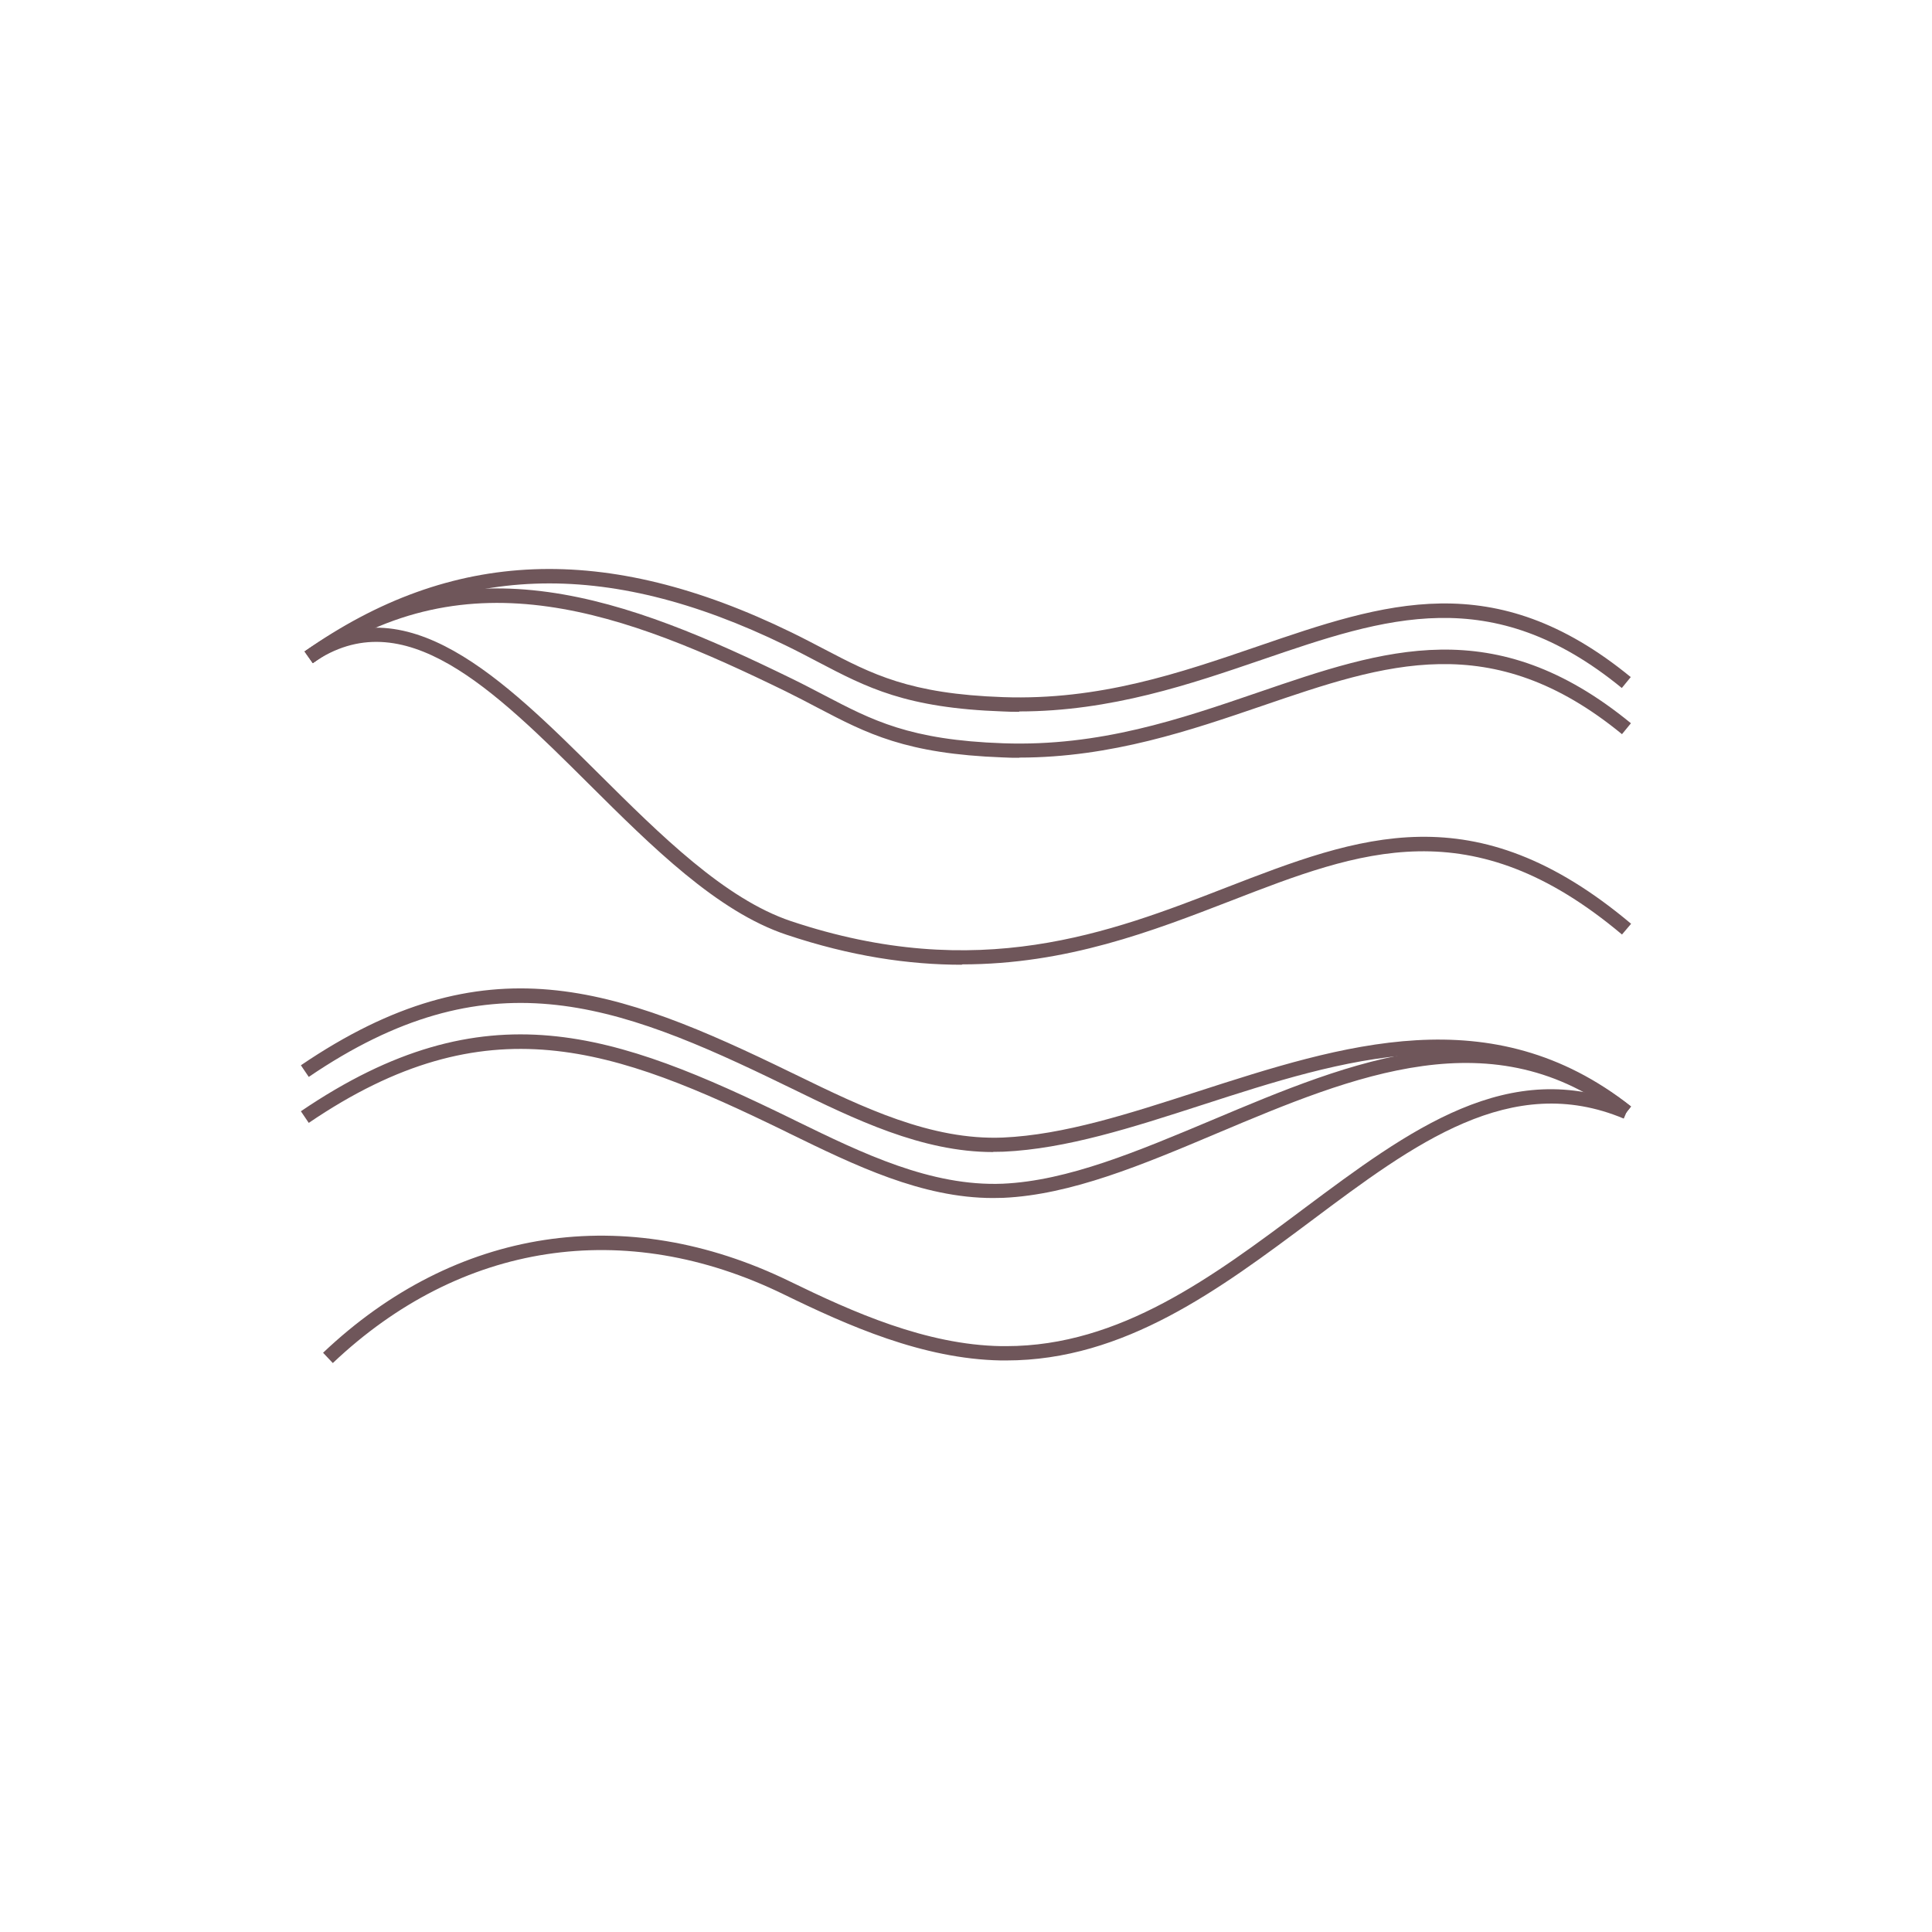 <?xml version="1.0" encoding="UTF-8"?>
<svg xmlns="http://www.w3.org/2000/svg" version="1.1" viewBox="0 0 1080 1080">
  <defs>
    <style>
      .cls-1 {
        fill: #6f565a;
      }
    </style>
  </defs>
  <!-- Generator: Adobe Illustrator 28.7.1, SVG Export Plug-In . SVG Version: 1.2.0 Build 142)  -->
  <g>
    <g id="Layer_1">
      <g>
        <path class="cls-1" d="M569.8,423.6c-3.1,0-6.1,0-9.3-.2-54.1-2-75.8-13.3-103.3-27.7-5.7-3-11.6-6.1-18.1-9.3-89.2-43.5-176.5-77.4-264.2-15.7l-4.6-6.5c91.2-64.2,180.8-29.5,272.2,15.1,6.6,3.2,12.6,6.4,18.4,9.4,26.6,13.9,47.6,25,99.9,26.8,54,1.9,98.9-13.5,142.4-28.4,70.9-24.3,132.2-45.3,208.5,17.2l-5,6.1c-72.9-59.7-132.2-39.4-200.9-15.9-39.8,13.6-84.5,29-136,29Z"/>
        <path class="cls-1" d="M569.8,397.9c-3.1,0-6.1,0-9.3-.2-54.1-1.9-75.8-13.3-103.3-27.7-5.7-3-11.6-6.1-18.2-9.3-100.8-49.1-184.7-46-264.2,10l-4.6-6.5c82.1-57.8,168.6-61.2,272.2-10.7,6.6,3.2,12.6,6.4,18.4,9.4,26.6,13.9,47.6,25,99.9,26.8,54,1.9,98.9-13.5,142.4-28.4,70.9-24.3,132.2-45.3,208.5,17.2l-5,6.1c-72.9-59.7-132.2-39.4-200.9-15.9-39.8,13.6-84.5,29-136,29Z"/>
        <path class="cls-1" d="M537.7,539.3c-29.6,0-62-4.7-98.1-16.8-38.7-12.9-75.2-49.2-110.5-84.3-53.2-52.9-103.5-102.8-154.2-67.6l-4.5-6.5c56.2-39,111.1,15.6,164.3,68.4,34.6,34.4,70.5,70,107.4,82.4,104.7,35,178.3,6.5,243.2-18.7,74.4-28.8,138.7-53.7,226.5,20.2l-5.1,6c-84.3-70.9-146.5-46.8-218.5-18.9-44,17-91.8,35.6-150.5,35.6Z"/>
        <path class="cls-1" d="M555.1,644c-39.8,0-77.3-18.3-113.5-36l-2.5-1.2c-96.2-46.9-166.8-72.6-266.5-4.8l-4.4-6.5c103.3-70.2,175.7-43.9,274.4,4.2l2.5,1.2c37.1,18.1,75.4,36.6,115.5,35,34.1-1.5,70.4-13.3,108.8-25.7,80.9-26.1,164.5-53.2,242.4,8.3l-4.9,6.2c-74.6-58.8-156.2-32.5-235-7-39,12.6-75.8,24.5-110.9,26.1-1.9,0-3.8.1-5.8.1Z"/>
        <path class="cls-1" d="M555.1,669.7c-39.8,0-77.3-18.3-113.6-36l-2.4-1.2c-96.2-46.9-166.8-72.6-266.5-4.8l-4.4-6.5c103.3-70.2,175.7-43.9,274.4,4.2l2.4,1.2c37.1,18.1,75.4,36.7,115.5,35.1,36.5-1.6,75.6-18.2,117.1-35.6,78.1-32.9,158.8-66.9,234.1-7.5l-4.9,6.2c-71.7-56.5-150.2-23.4-226.2,8.6-42.1,17.8-81.9,34.5-119.8,36.2-1.9,0-3.8.1-5.8.1Z"/>
        <path class="cls-1" d="M186,761.9l-5.4-5.7c73.9-70.1,169-84.7,260.9-39.9,35.1,17.1,76.1,35.5,118.2,36.2.9,0,1.9,0,2.8,0,63.6,0,115.6-38.9,166-76.6,59.2-44.2,115.1-86,182.3-57.9l-3.1,7.3c-63-26.4-117.2,14.1-174.5,57-51.4,38.4-104.6,78.2-170.7,78.2s-2,0-3,0c-43.7-.8-85.6-19.5-121.5-37-88.8-43.3-180.6-29.2-252,38.5Z"/>
      </g>
    </g>
  </g>
</svg>